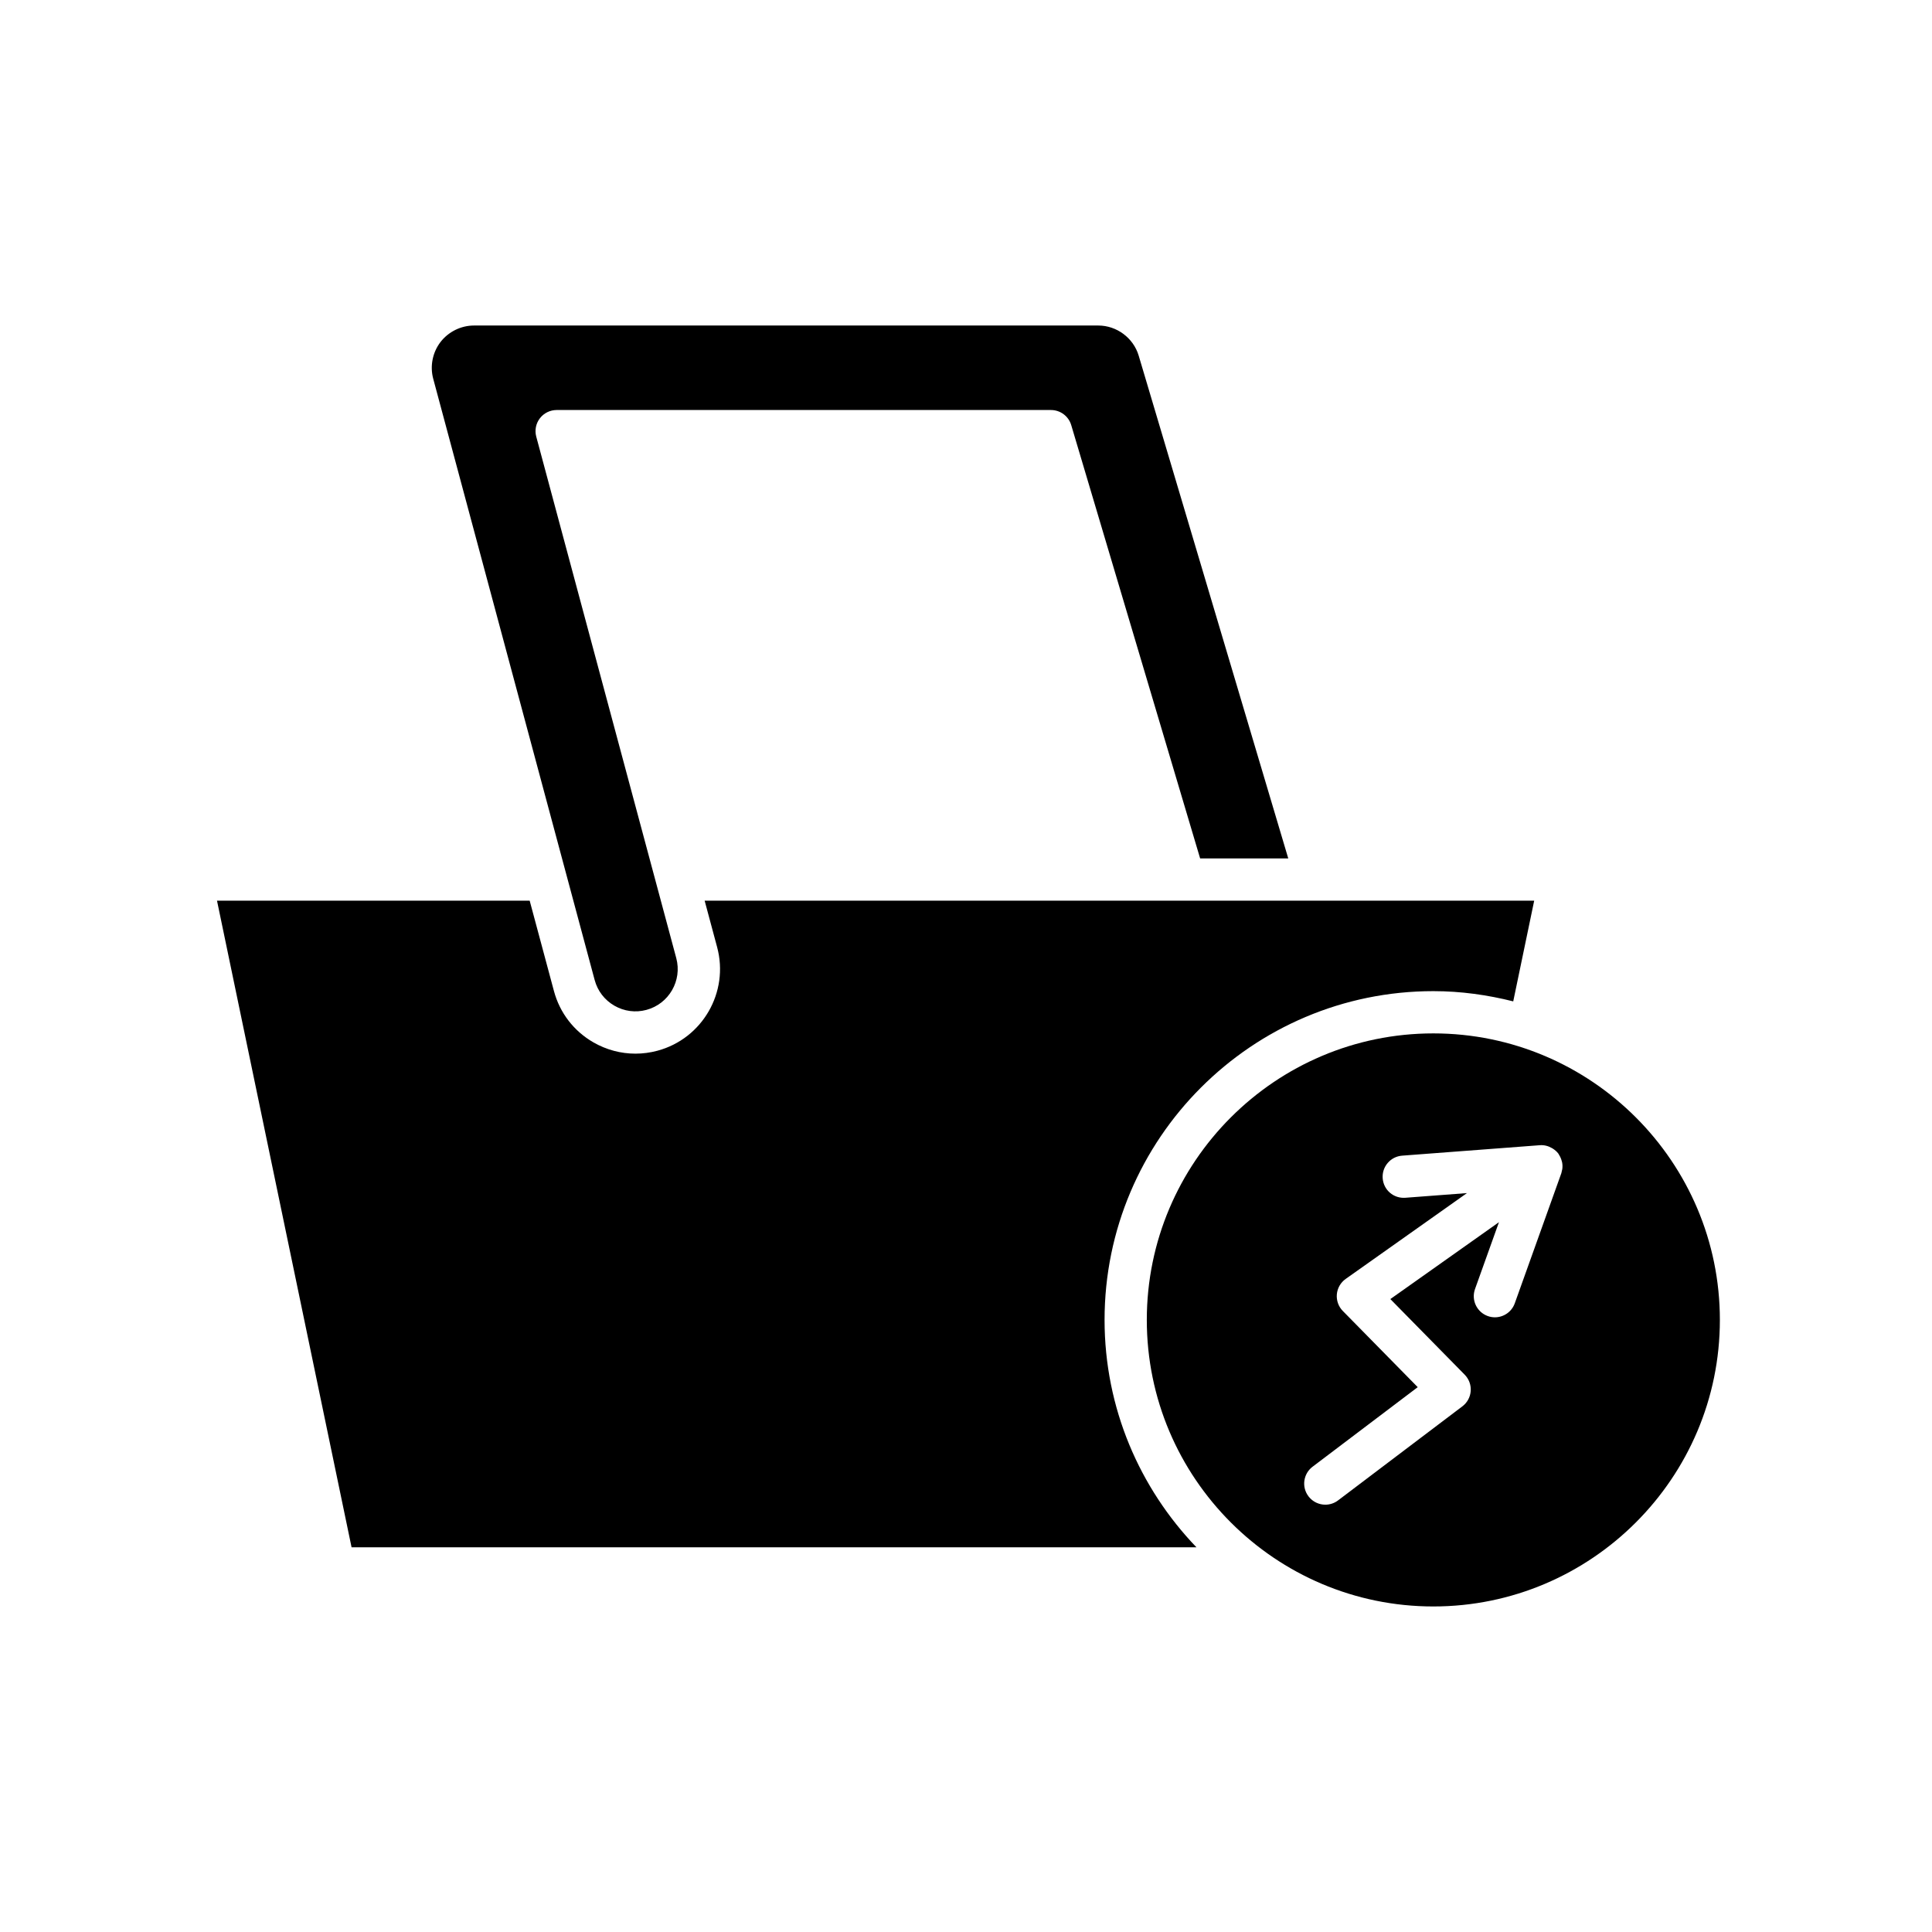 <?xml version="1.0" encoding="UTF-8"?>
<!-- Uploaded to: SVG Repo, www.svgrepo.com, Generator: SVG Repo Mixer Tools -->
<svg fill="#000000" width="800px" height="800px" version="1.1" viewBox="144 144 512 512" xmlns="http://www.w3.org/2000/svg">
 <g>
  <path d="m291.53 252.66h130.99c2.477 0 4.66 1.625 5.367 4l34.16 114.83h23.355l-39.633-133.22c-1.398-4.711-5.812-8.004-10.727-8.004h-165.42c-3.457 0-6.777 1.641-8.891 4.383-2.102 2.742-2.82 6.375-1.926 9.711l42.789 159.36c0.777 2.891 2.629 5.301 5.223 6.797 2.594 1.496 5.617 1.891 8.492 1.113 5.965-1.602 9.512-7.754 7.91-13.715l-37.109-138.21c-0.453-1.68-0.094-3.477 0.965-4.856 1.062-1.383 2.707-2.191 4.449-2.191z"/>
  <path d="m237.17 554.05h223.9c-15.039-15.664-24.348-36.879-24.348-60.258 0-48.043 39.086-87.129 87.129-87.129 7.312 0 14.379 1.004 21.172 2.711l5.555-26.688h-219.84l3.312 12.332c3.199 11.922-3.894 24.227-15.816 27.434-1.934 0.52-3.891 0.777-5.84 0.777-3.875 0-7.699-1.016-11.148-3-5.184-2.988-8.898-7.816-10.445-13.594l-6.43-23.945-82.863-0.004z"/>
  <path d="m523.85 417.86c-41.871 0-75.934 34.062-75.934 75.934 0 41.871 34.062 75.934 75.934 75.934s75.934-34.062 75.934-75.934c0-41.871-34.062-75.934-75.934-75.934zm34.062 36.395c-0.051 0.234-0.074 0.473-0.156 0.699l-12.324 34.43c-0.816 2.289-2.973 3.715-5.269 3.715-0.625 0-1.262-0.105-1.887-0.332-2.91-1.043-4.426-4.246-3.383-7.156l6.344-17.719-28.781 20.375 19.703 20.039c1.129 1.148 1.711 2.727 1.594 4.332s-0.922 3.086-2.207 4.055l-32.949 24.93c-1.012 0.766-2.199 1.133-3.371 1.133-1.695 0-3.367-0.766-4.469-2.219-1.867-2.465-1.379-5.977 1.086-7.84l27.867-21.086-19.848-20.188c-1.152-1.168-1.73-2.789-1.586-4.422 0.145-1.633 1.004-3.125 2.344-4.074l32.137-22.746-16.328 1.238c-3.129 0.23-5.773-2.078-6.004-5.156-0.234-3.082 2.074-5.773 5.156-6.004l36.492-2.769c1.152-0.09 2.242 0.207 3.195 0.758 0.105 0.059 0.203 0.117 0.305 0.184 0.512 0.34 0.992 0.738 1.379 1.246 0.027 0.035 0.039 0.078 0.062 0.113 0.016 0.02 0.039 0.027 0.055 0.051 0.039 0.055 0.039 0.121 0.078 0.176 0.336 0.508 0.57 1.059 0.723 1.637 0.031 0.121 0.078 0.234 0.102 0.355 0.121 0.609 0.133 1.234 0.043 1.855-0.035 0.129-0.074 0.254-0.102 0.391z"/>
 </g>
</svg>